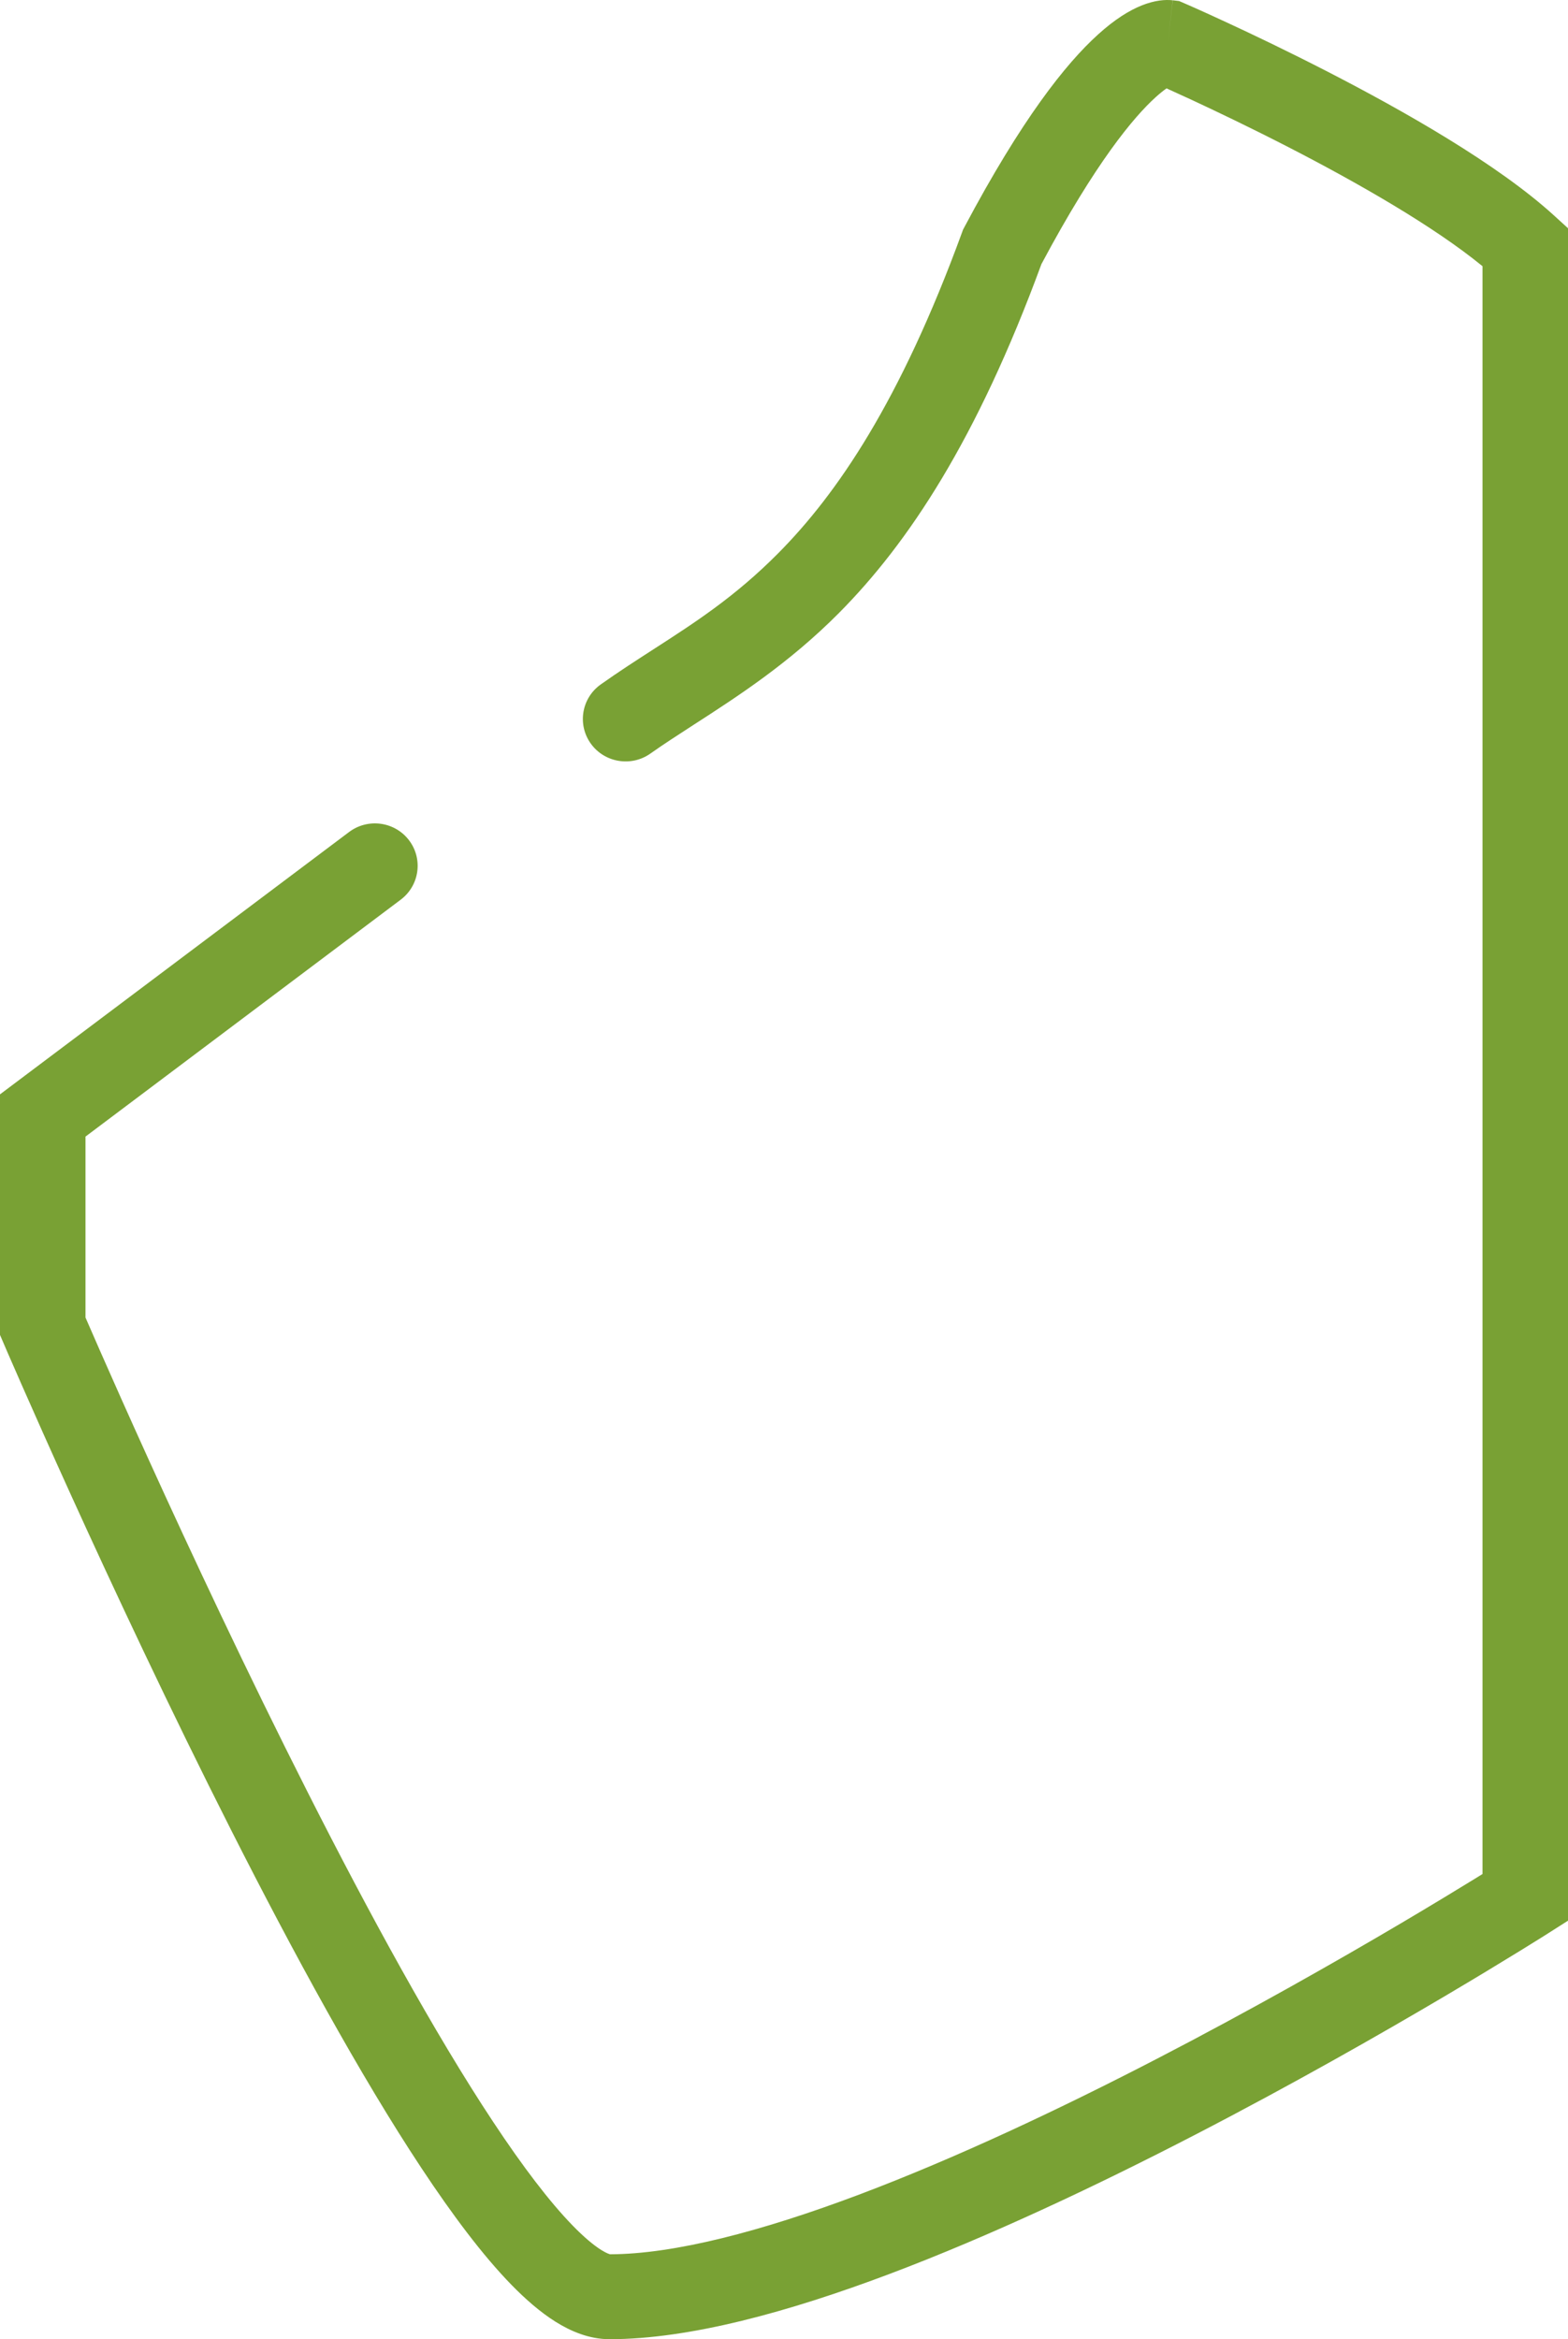 <?xml version="1.0" encoding="UTF-8"?> <svg xmlns="http://www.w3.org/2000/svg" width="55" height="82" viewBox="0 0 55 82" fill="none"><path fill-rule="evenodd" clip-rule="evenodd" d="M36.529 9.259C34.263 15.425 31.857 19.043 29.426 21.49C27.677 23.25 25.874 24.413 24.34 25.402C23.793 25.756 23.279 26.087 22.814 26.416C22.14 26.892 21.204 26.736 20.723 26.067C20.243 25.397 20.4 24.468 21.075 23.991C21.715 23.538 22.334 23.14 22.942 22.748C24.393 21.812 25.786 20.915 27.291 19.4C29.357 17.32 31.576 14.08 33.745 8.147L33.78 8.051L33.828 7.961C35.826 4.199 37.375 2.237 38.522 1.203C39.101 0.68 39.608 0.366 40.049 0.19C40.272 0.101 40.476 0.048 40.662 0.021C40.754 0.008 40.84 0.001 40.92 0C40.96 -0 40.998 0 41.034 0.002C41.052 0.003 41.07 0.004 41.087 0.006L41.112 0.008L41.124 0.009L41.13 0.01C41.133 0.01 41.136 0.01 40.965 1.489C41.565 0.125 41.565 0.125 41.565 0.125L41.594 0.138L41.673 0.172C41.742 0.203 41.842 0.247 41.971 0.304C42.227 0.419 42.596 0.585 43.049 0.796C43.955 1.215 45.201 1.81 46.565 2.511C49.242 3.888 52.541 5.758 54.515 7.559L55 8.001V67.33L54.309 67.769L53.501 66.516C54.309 67.769 54.309 67.769 54.309 67.769L54.308 67.77L54.291 67.781L54.242 67.812C54.198 67.839 54.134 67.88 54.051 67.932C53.884 68.036 53.639 68.189 53.325 68.382C52.696 68.769 51.789 69.32 50.669 69.982C48.43 71.304 45.337 73.068 41.921 74.834C38.51 76.598 34.753 78.376 31.193 79.717C27.671 81.043 24.19 82.001 21.382 82.001C20.657 82.001 20.008 81.716 19.486 81.389C18.951 81.053 18.43 80.598 17.93 80.085C16.929 79.057 15.866 77.639 14.79 76.014C12.629 72.752 10.279 68.439 8.116 64.171C5.949 59.893 3.951 55.62 2.495 52.42C1.767 50.819 1.174 49.484 0.763 48.55C0.557 48.082 0.397 47.714 0.287 47.463C0.233 47.337 0.191 47.241 0.163 47.175L0.12 47.075C0.12 47.075 0.12 47.075 1.499 46.492L0.12 47.075L0 46.796V38.363L12.245 29.166C12.906 28.67 13.846 28.799 14.346 29.454C14.846 30.11 14.715 31.043 14.055 31.539L2.999 39.843V46.187C3.012 46.217 3.026 46.25 3.042 46.285C3.149 46.532 3.307 46.896 3.511 47.358C3.918 48.284 4.506 49.607 5.228 51.196C6.674 54.374 8.654 58.606 10.796 62.834C12.942 67.071 15.232 71.263 17.296 74.379C18.331 75.943 19.276 77.184 20.087 78.017C20.492 78.433 20.827 78.709 21.087 78.872C21.286 78.997 21.385 79.02 21.4 79.024C23.64 79.02 26.692 78.228 30.129 76.934C33.538 75.65 37.18 73.93 40.536 72.194C43.887 70.461 46.93 68.726 49.136 67.424C50.238 66.773 51.129 66.231 51.744 65.853C51.836 65.796 51.922 65.743 52.001 65.694V9.332C50.297 7.936 47.624 6.408 45.185 5.154C43.867 4.477 42.659 3.9 41.78 3.492C41.438 3.334 41.146 3.201 40.918 3.098C40.82 3.167 40.694 3.265 40.539 3.405C39.767 4.102 38.426 5.702 36.529 9.259ZM40.965 1.489L41.565 0.125L41.359 0.036L41.136 0.01L40.965 1.489Z" fill="#79A134"></path></svg> 